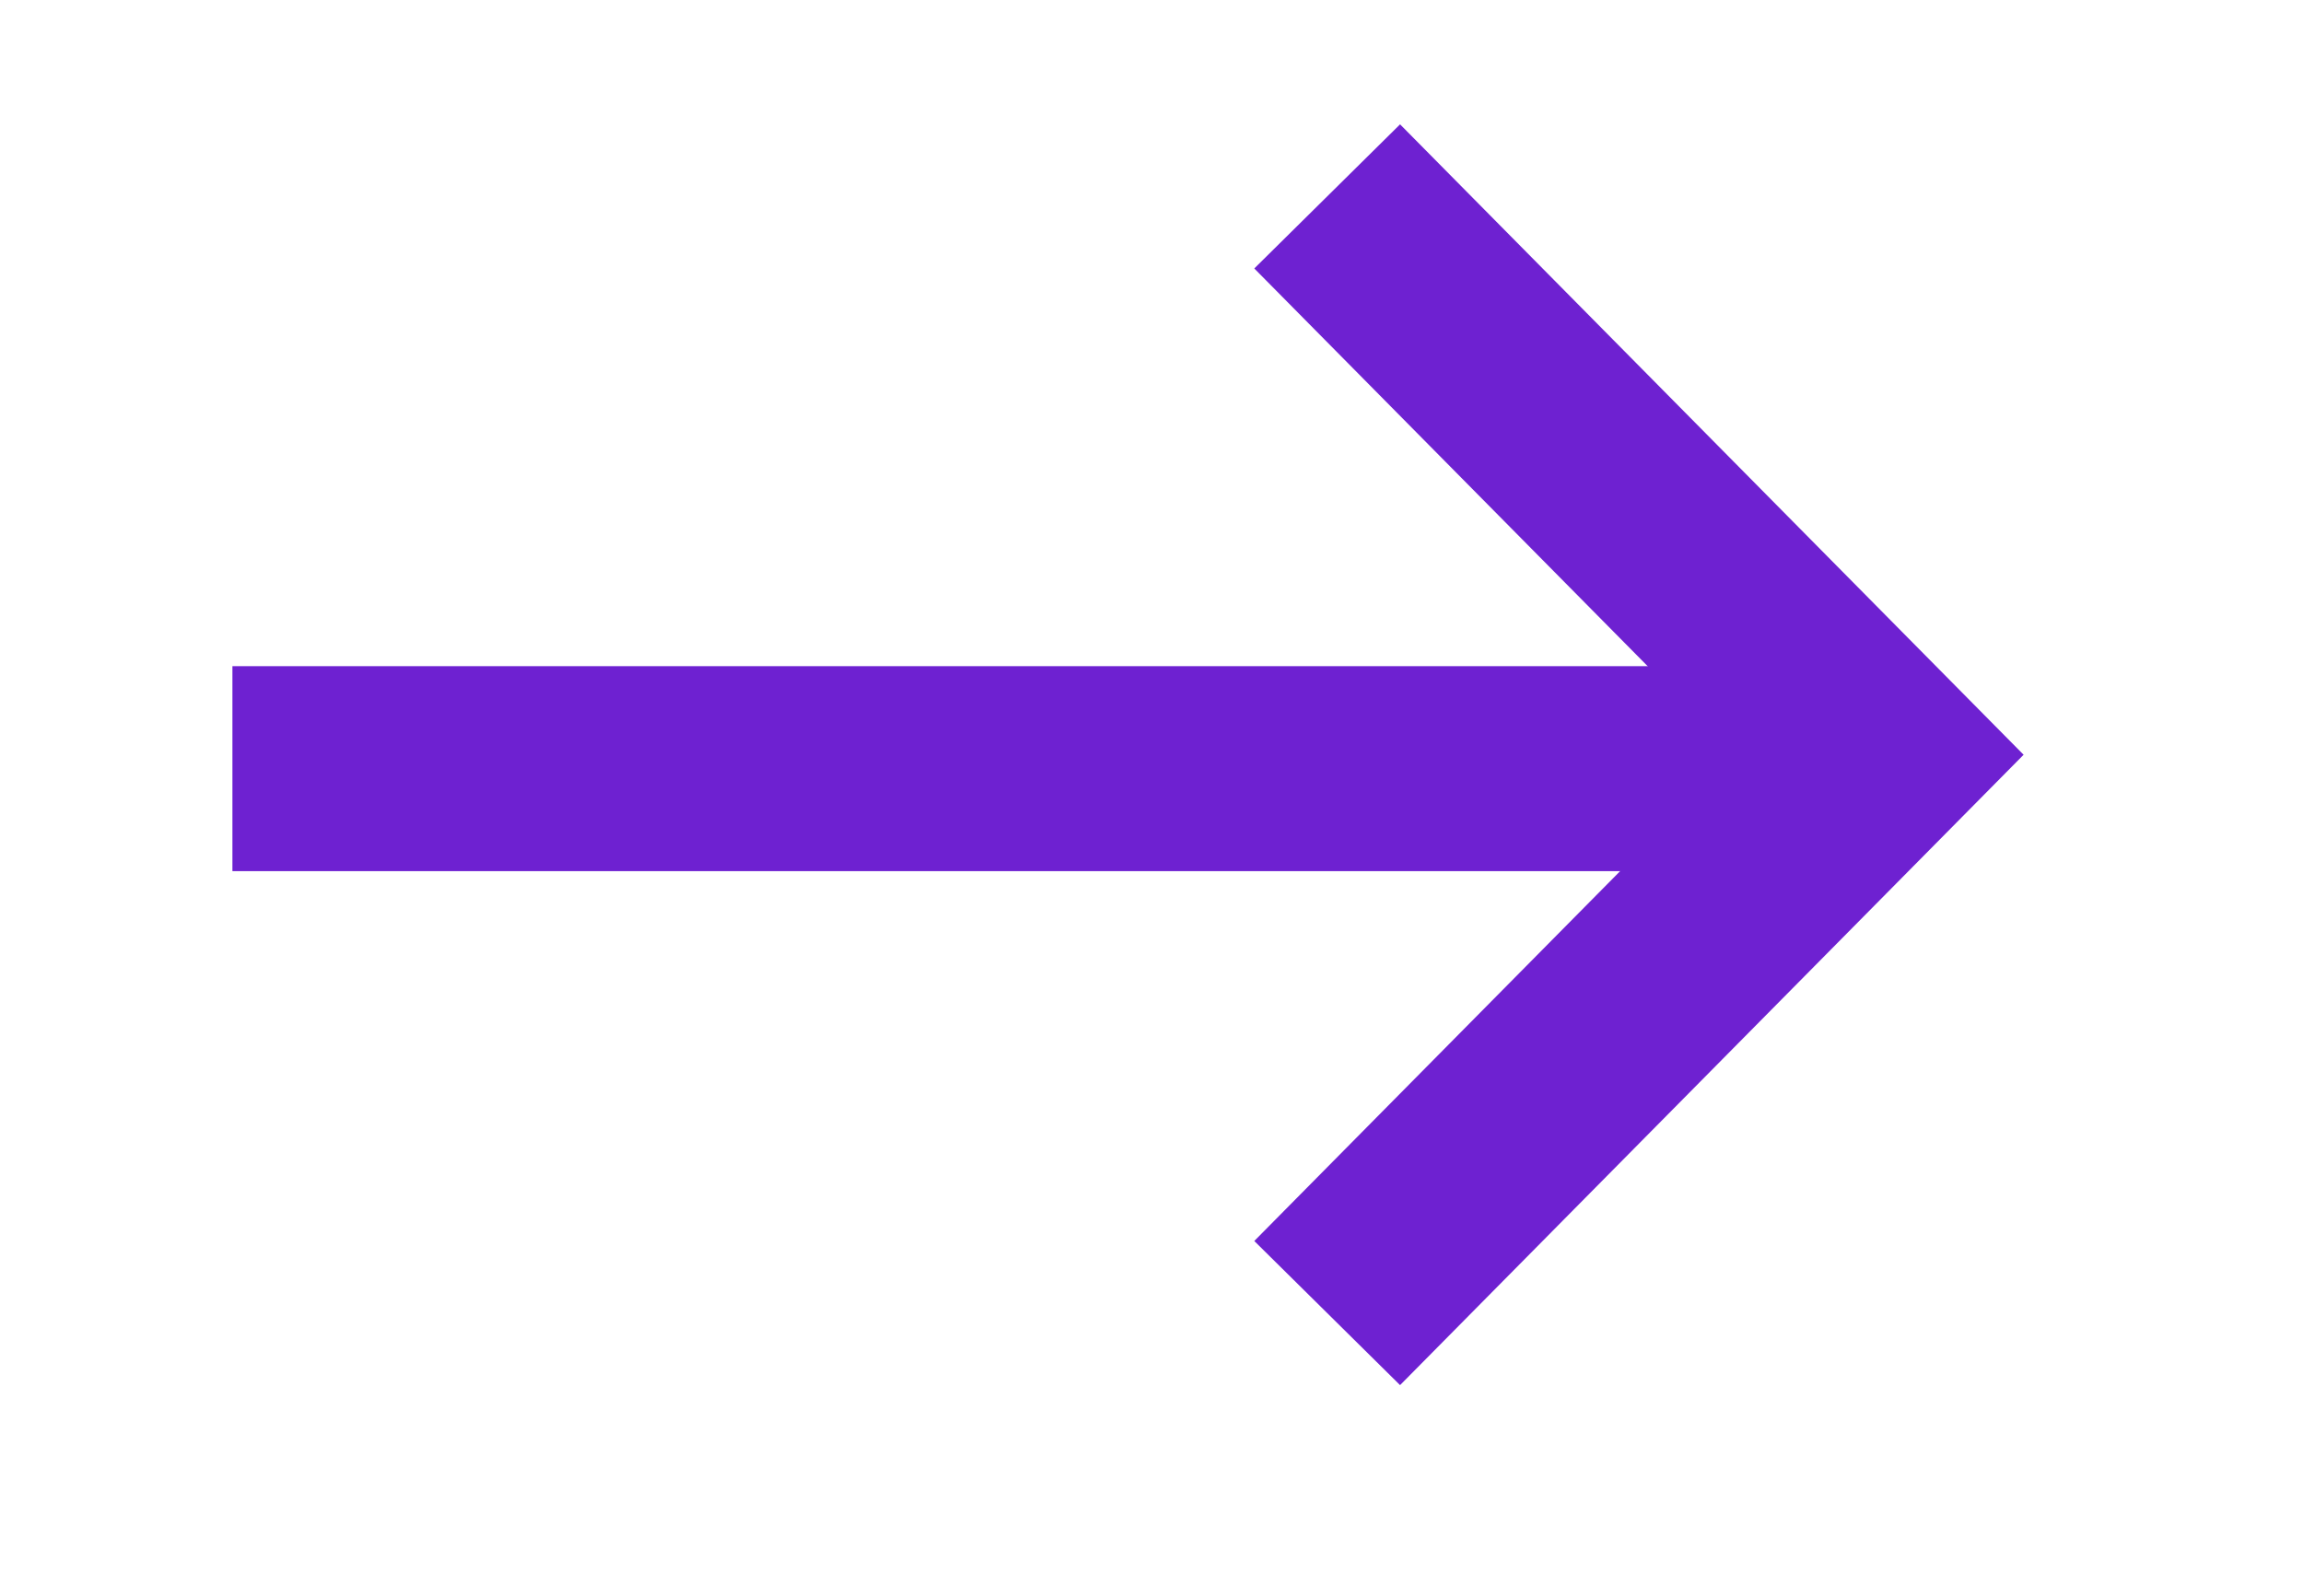 <svg width="75" height="52" viewBox="0 0 75 52" fill="none" xmlns="http://www.w3.org/2000/svg">
<g clip-path="url(#clip0_233_59128)">
<path d="M7.569 25.039L61.208 25.039" stroke="#6E21D1" stroke-width="6.677"/>
<path d="M43.221 6.398L61.206 24.586L43.221 42.773" stroke="#6E21D1" stroke-width="6.677"/>
</g>
<defs>
<clipPath id="clip0_233_59128">
<rect width="75" height="52" fill="#6E21D1"/>
</clipPath>
</defs>
</svg>
